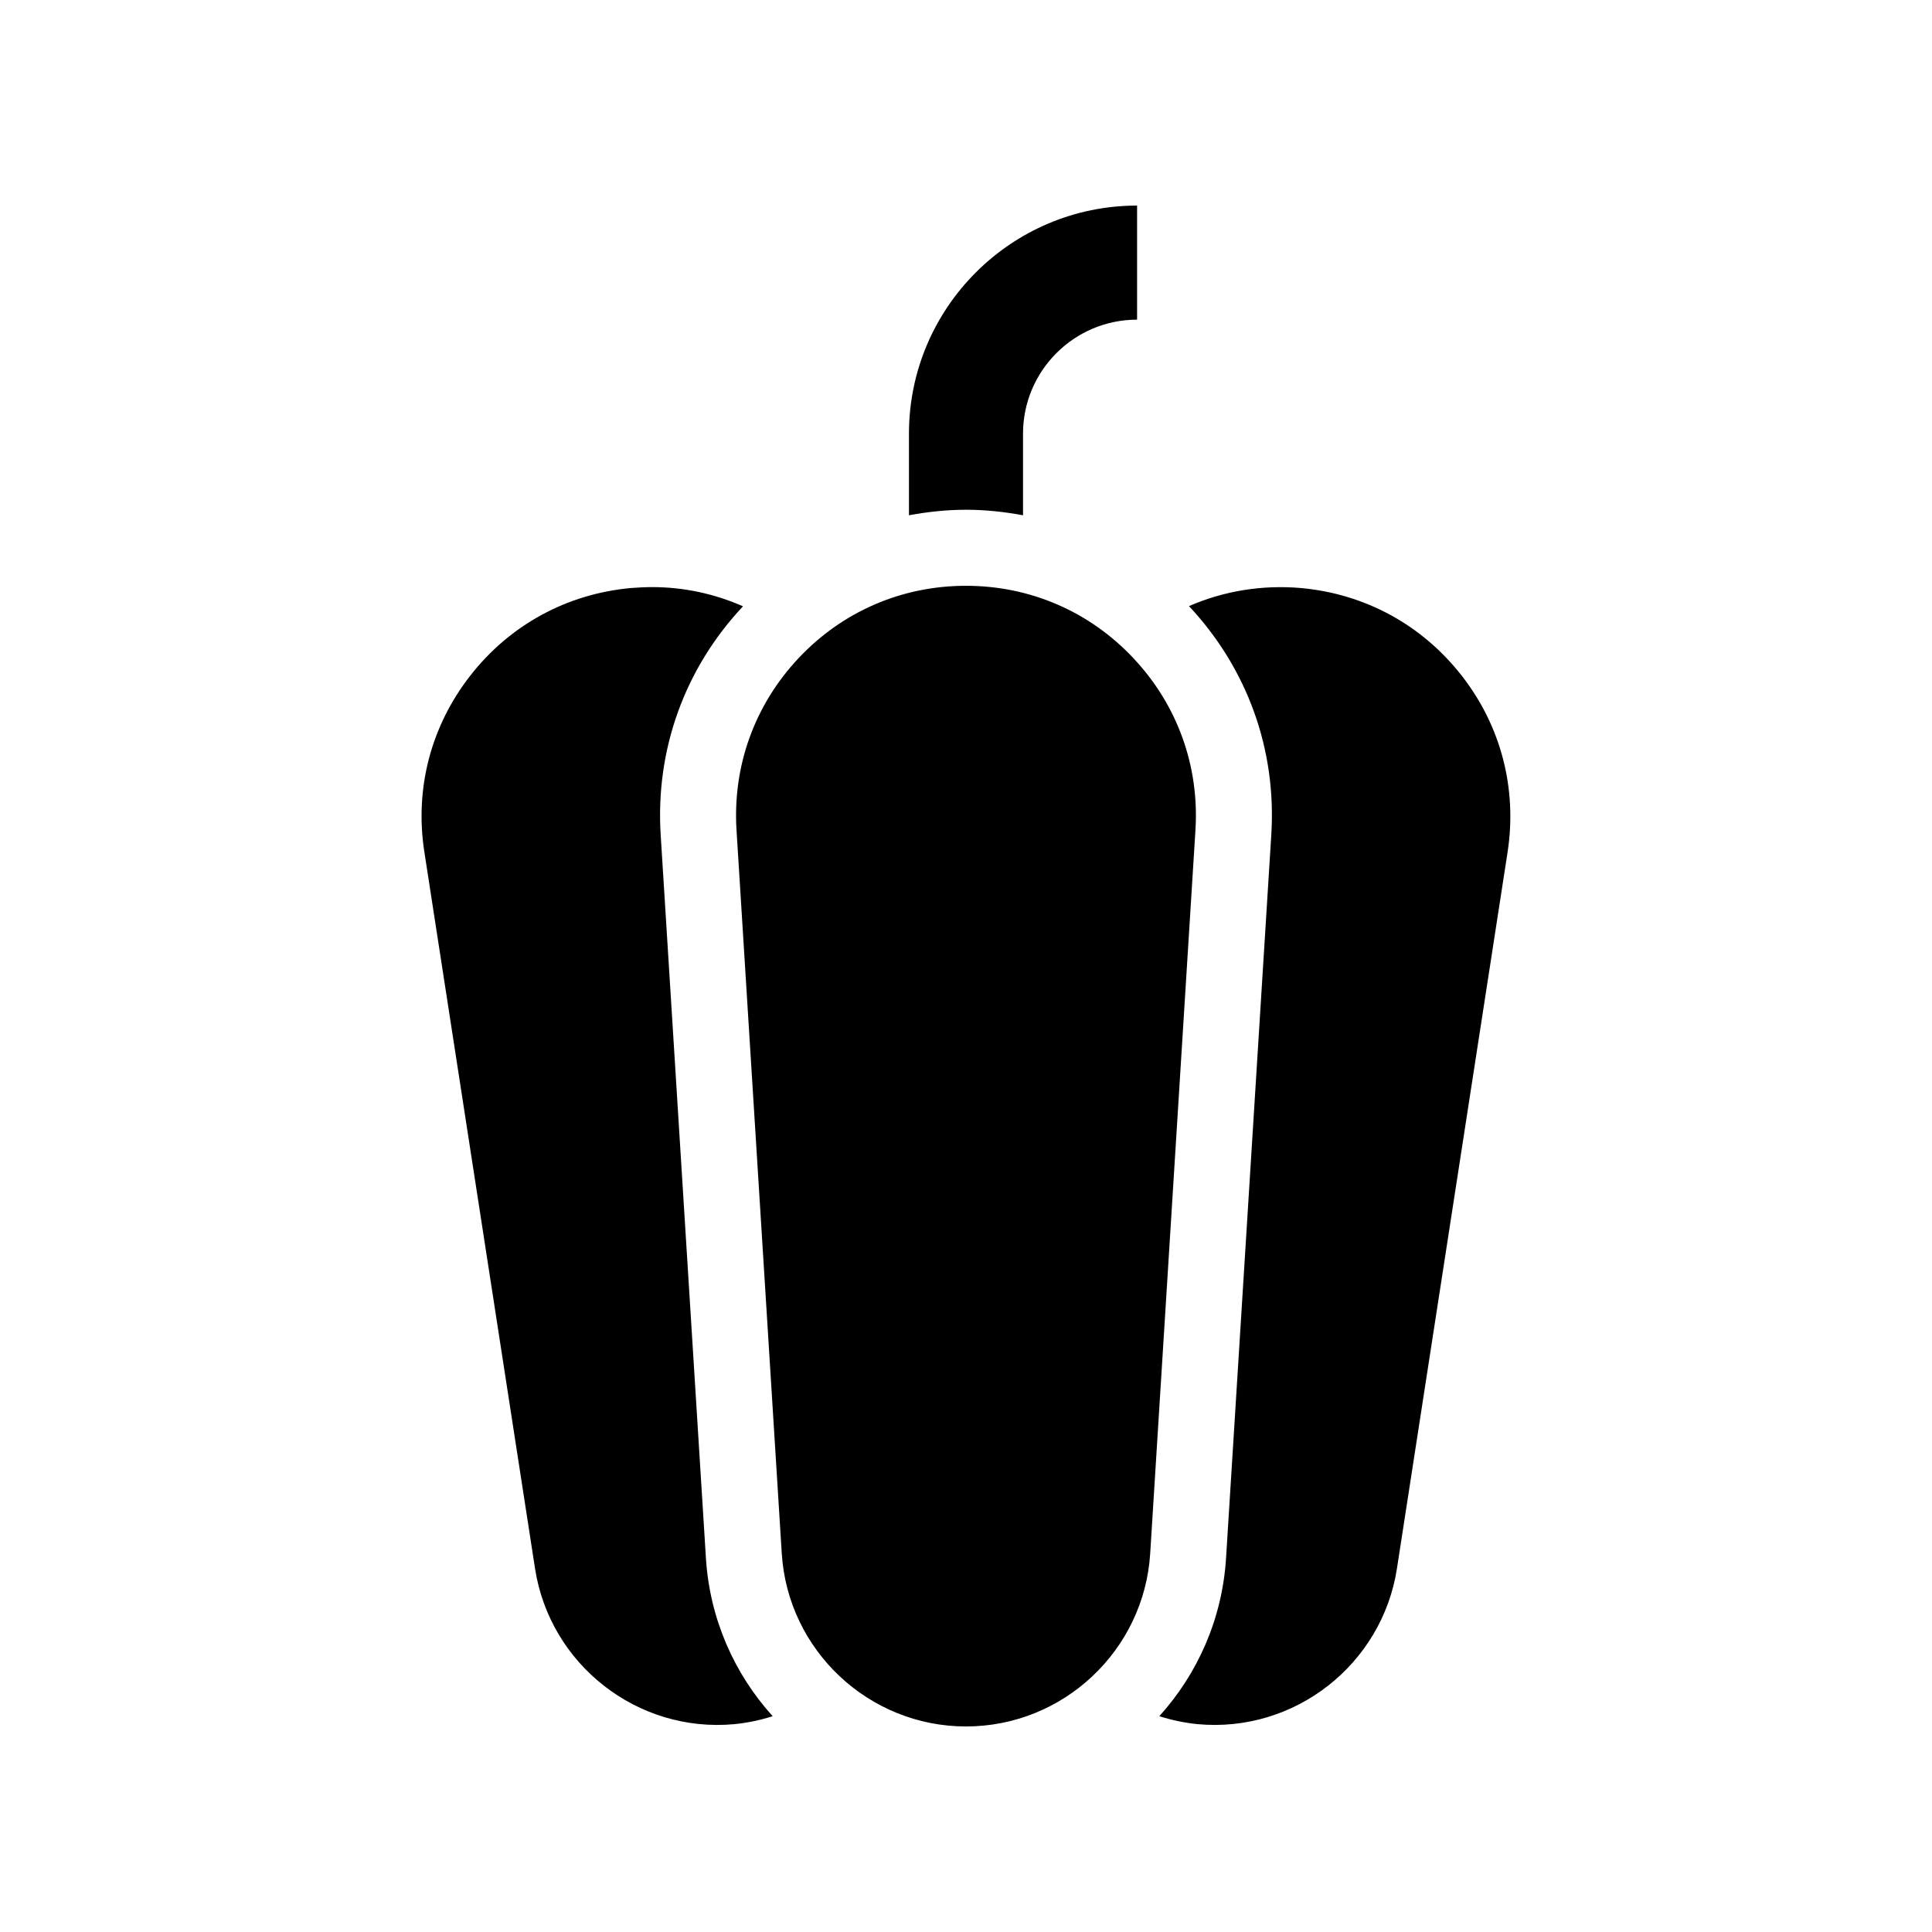 <?xml version="1.0" encoding="UTF-8"?>
<!-- Uploaded to: ICON Repo, www.iconrepo.com, Generator: ICON Repo Mixer Tools -->
<svg fill="#000000" width="800px" height="800px" version="1.1" viewBox="144 144 512 512" xmlns="http://www.w3.org/2000/svg">
 <path d="m400 279.09c-5.141 0-10.176 0.555-15.113 1.461l-0.004-21.613c0-33.352 27.105-60.457 60.457-60.457v30.23c-16.676 0-30.23 13.551-30.23 30.23v21.613c-4.934-0.914-9.973-1.465-15.109-1.465zm-80.914 86.148c-1.41-22.57 6.348-44.082 21.816-60.559-7.559-3.324-15.668-5.09-24.082-5.09-1.863 0-3.777 0.102-5.691 0.25-16.93 1.562-31.992 9.773-42.473 23.176-10.48 13.402-14.812 30.027-12.191 46.805l29.32 189.84c3.93 25.441 27.105 43.629 52.801 41.262 3.527-0.352 6.902-1.059 10.176-2.117-10.125-11.184-16.676-25.746-17.684-41.867zm212.25-42.219c-10.48-13.402-25.543-21.613-42.473-23.176-10.379-0.906-20.504 0.754-29.773 4.785 15.469 16.523 23.227 37.988 21.816 60.609l-11.992 191.7c-1.008 16.121-7.559 30.684-17.684 41.867 3.273 1.059 6.648 1.762 10.176 2.117 25.695 2.367 48.871-15.82 52.801-41.262l29.32-189.84c2.57-16.777-1.711-33.402-12.191-46.805zm-86.957-4.582c-11.637-12.395-27.406-19.195-44.383-19.195s-32.746 6.801-44.387 19.195c-11.637 12.395-17.48 28.566-16.426 45.543l11.992 191.7c1.613 25.695 23.074 45.848 48.82 45.848 25.797 0 47.207-20.152 48.82-45.848l11.992-191.7c1.055-16.98-4.789-33.152-16.43-45.543z"/>
</svg>